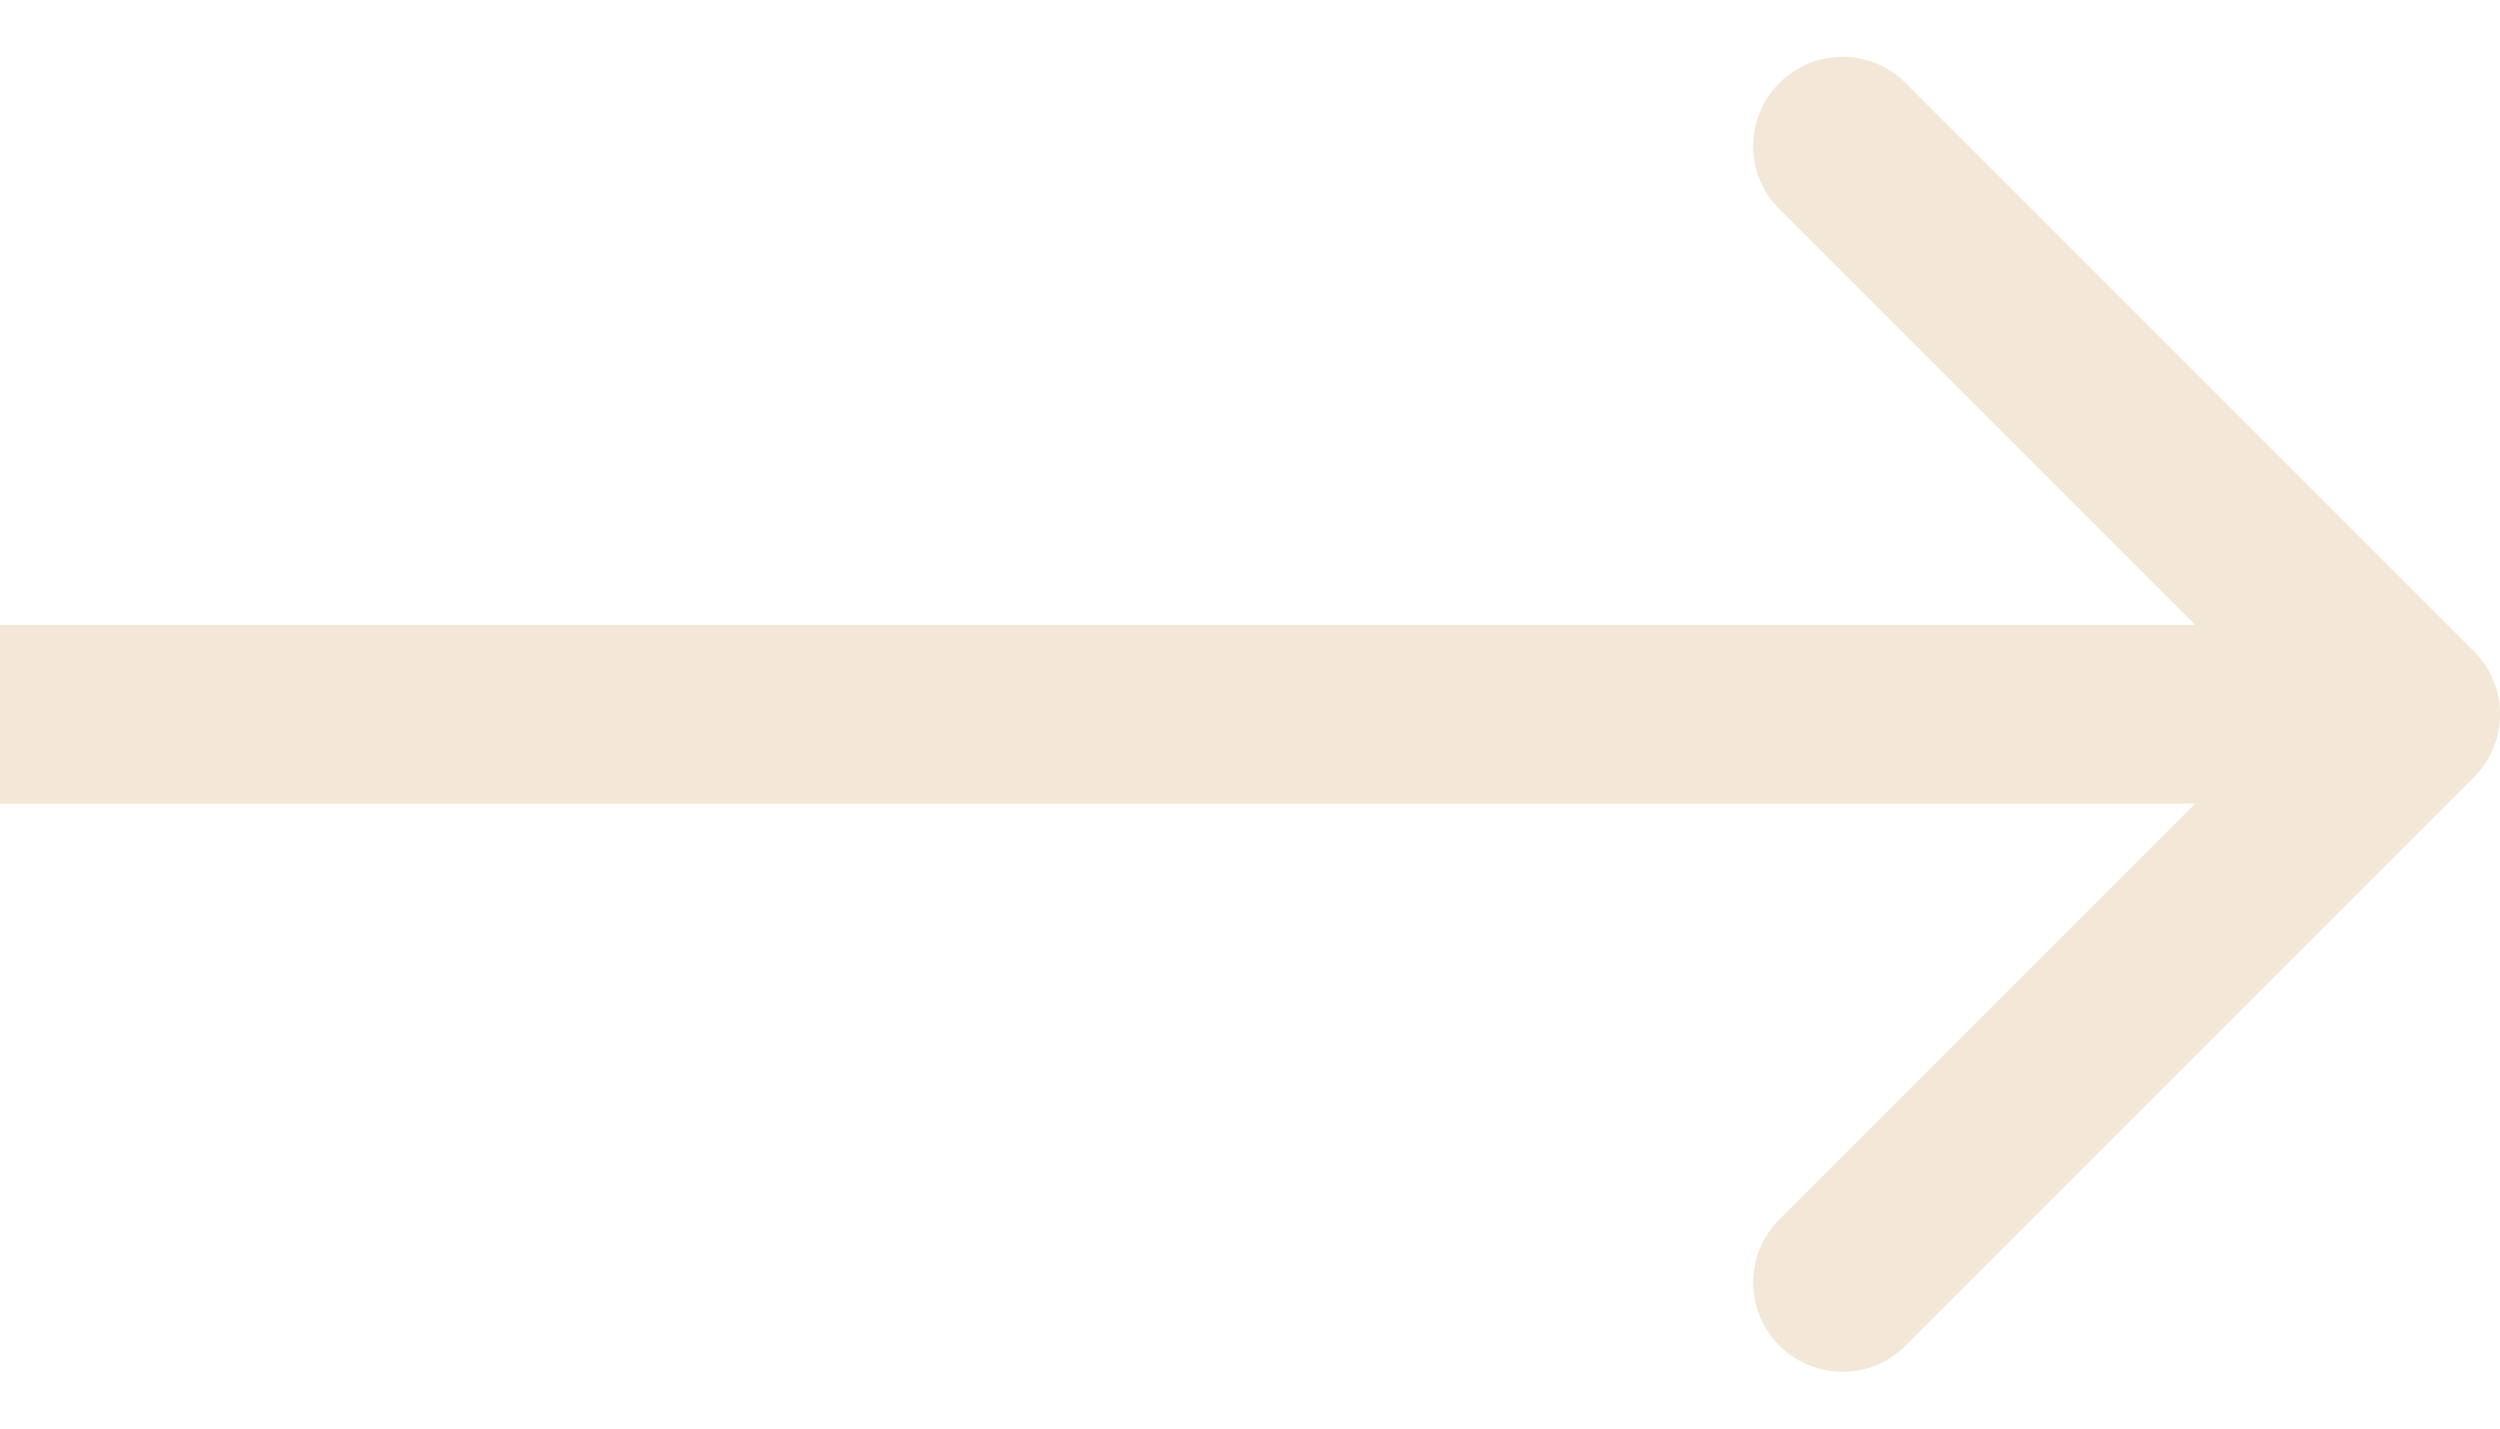 <?xml version="1.0" encoding="UTF-8"?> <svg xmlns="http://www.w3.org/2000/svg" width="28" height="16" viewBox="0 0 28 16" fill="none"><path fill-rule="evenodd" clip-rule="evenodd" d="M21.343 0.929L27.707 7.293C28.098 7.683 28.098 8.317 27.707 8.707L21.343 15.071C20.953 15.462 20.32 15.462 19.929 15.071C19.538 14.681 19.538 14.047 19.929 13.657L24.586 9L0 9V7L24.586 7L19.929 2.343C19.538 1.953 19.538 1.319 19.929 0.929C20.32 0.538 20.953 0.538 21.343 0.929Z" fill="#F3E8D8"></path></svg> 